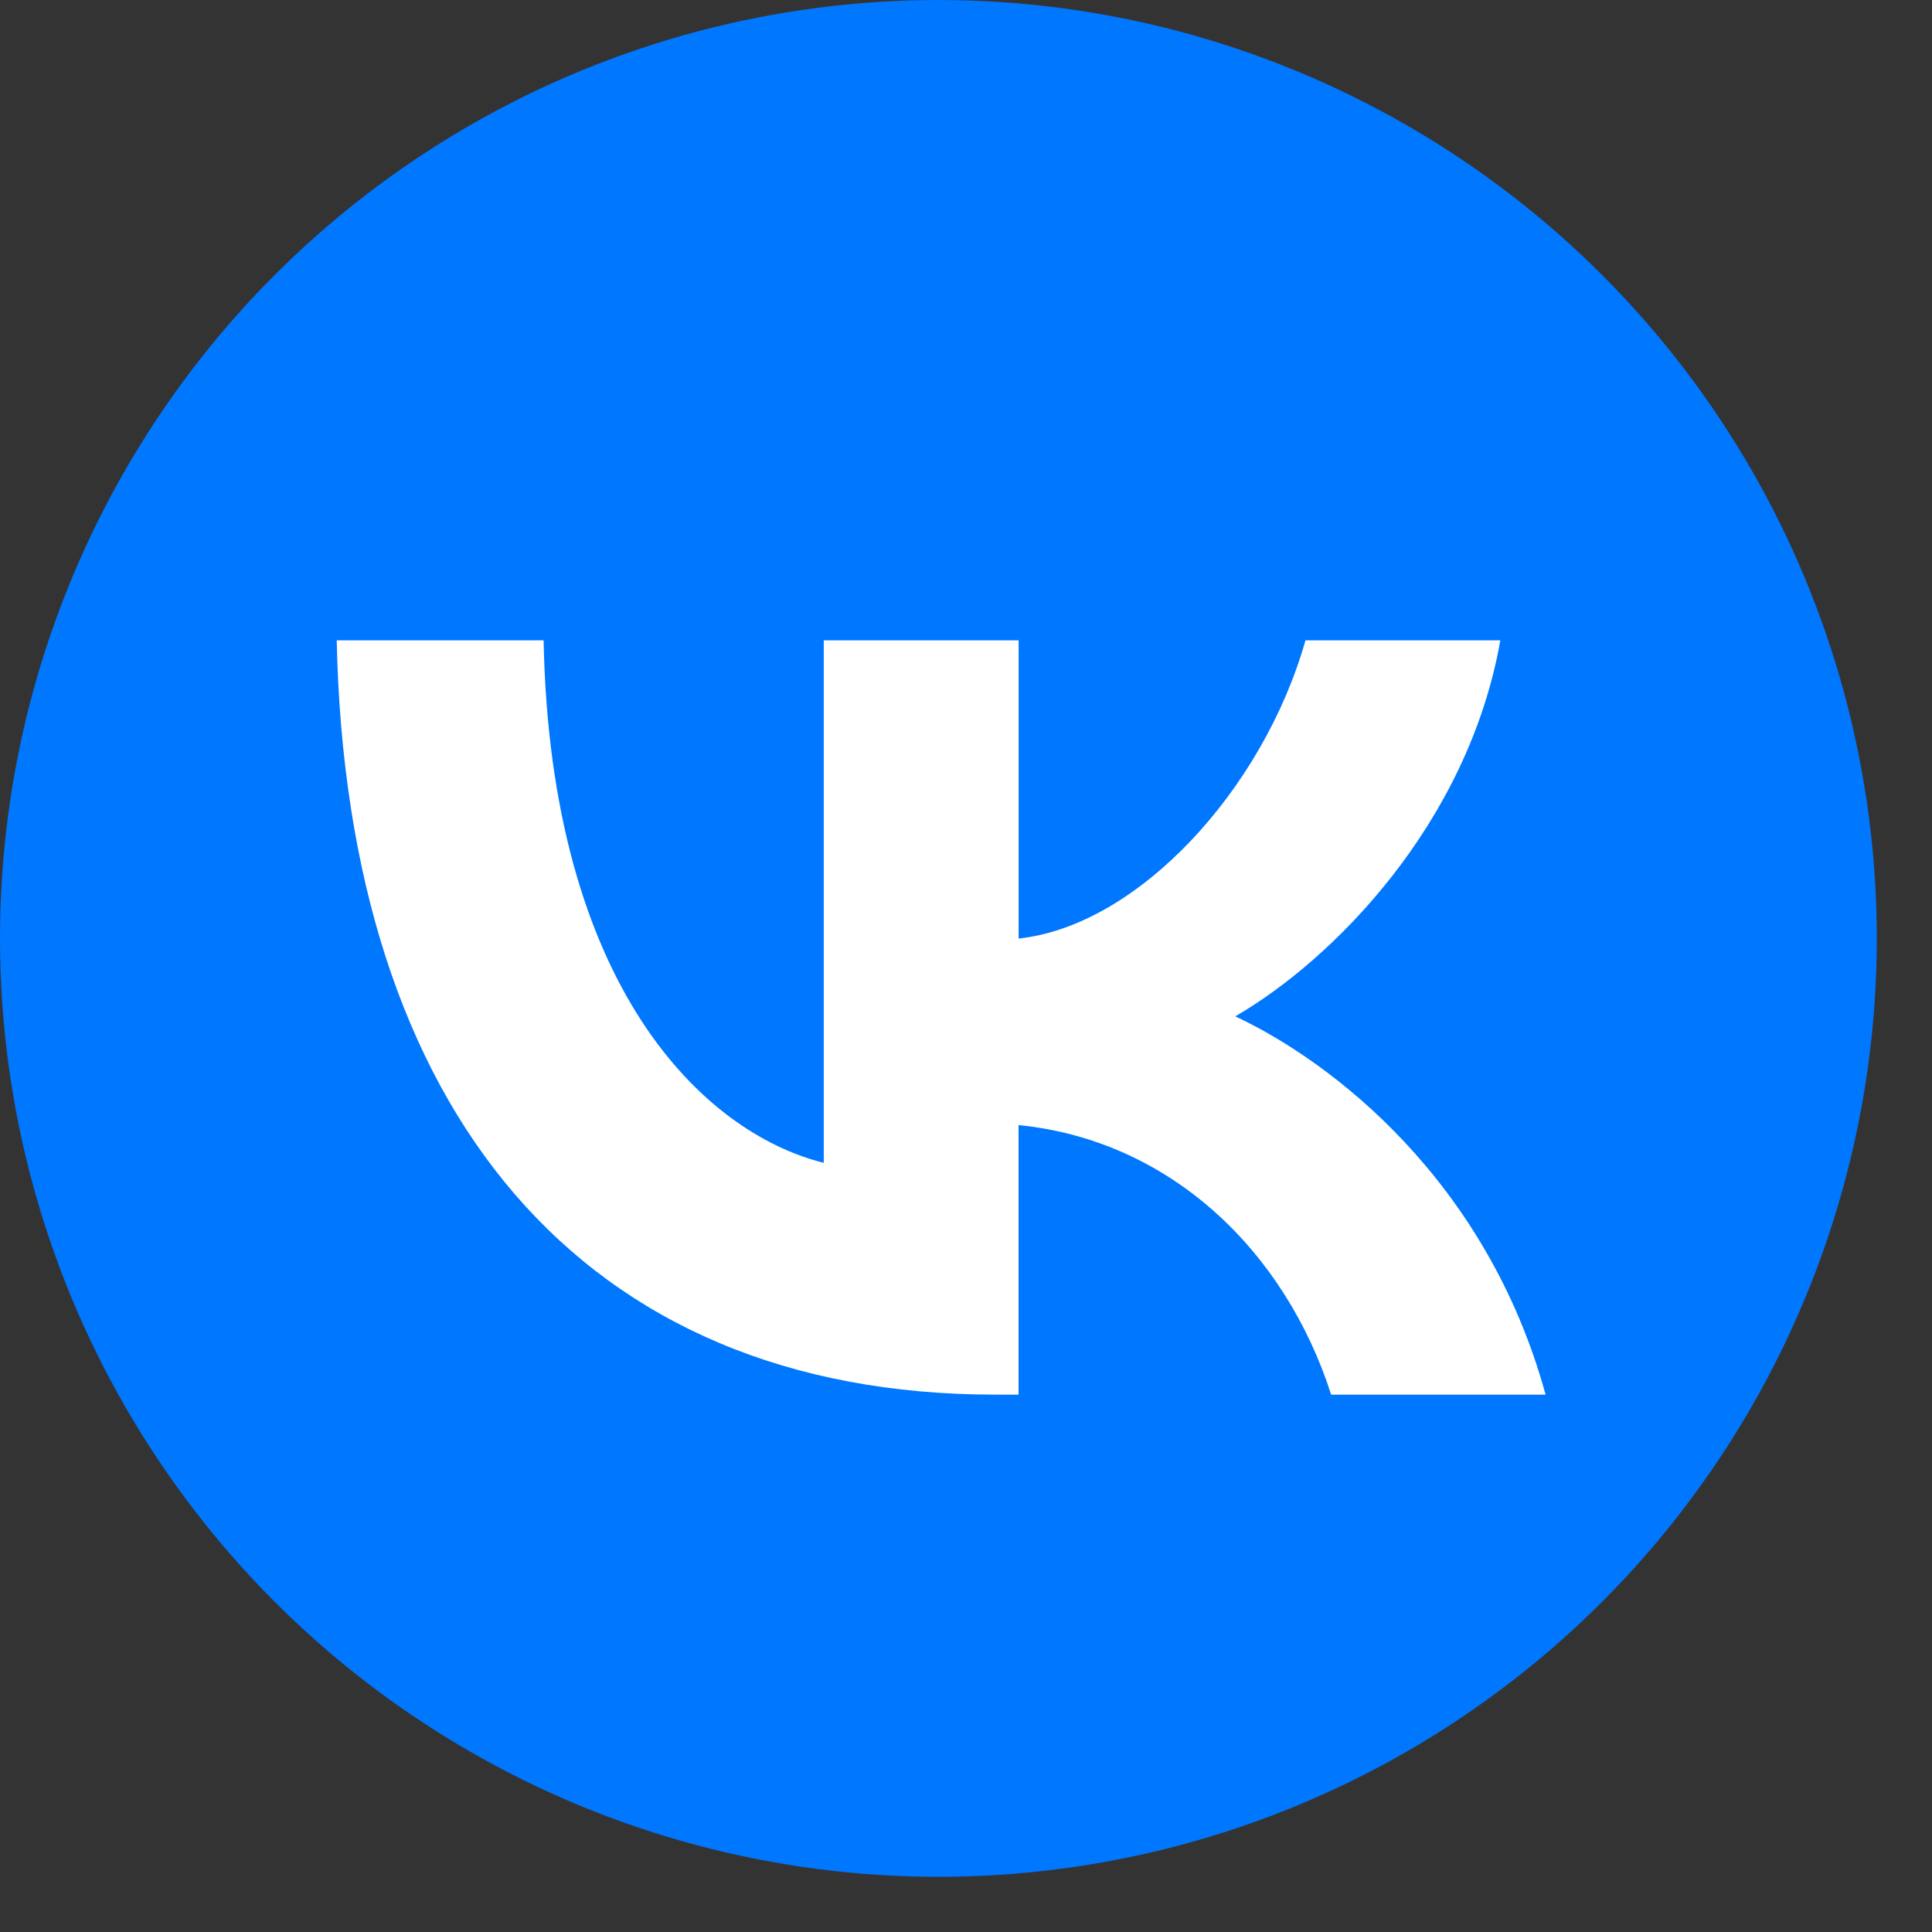 <svg height="34" width="34" viewBox="0 0 35 35" xmlns="http://www.w3.org/2000/svg"><rect x="0" y="0" width="35" height="35" fill="#333333" stroke="none"/><circle cx="17" cy="17" r="17" fill="#07F"></circle><path fill="#fff" d="M18.028 25.265c-7.482 0-11.75-5.13-11.928-13.665h3.748c.123 6.265 2.886 8.919 5.075 9.466V11.6h3.53v5.403c2.16-.232 4.43-2.694 5.197-5.403h3.53c-.59 3.338-3.051 5.8-4.802 6.812 1.75.82 4.555 2.969 5.622 6.853h-3.885c-.834-2.599-2.913-4.61-5.663-4.883v4.883h-.424Z"></path></svg> 
